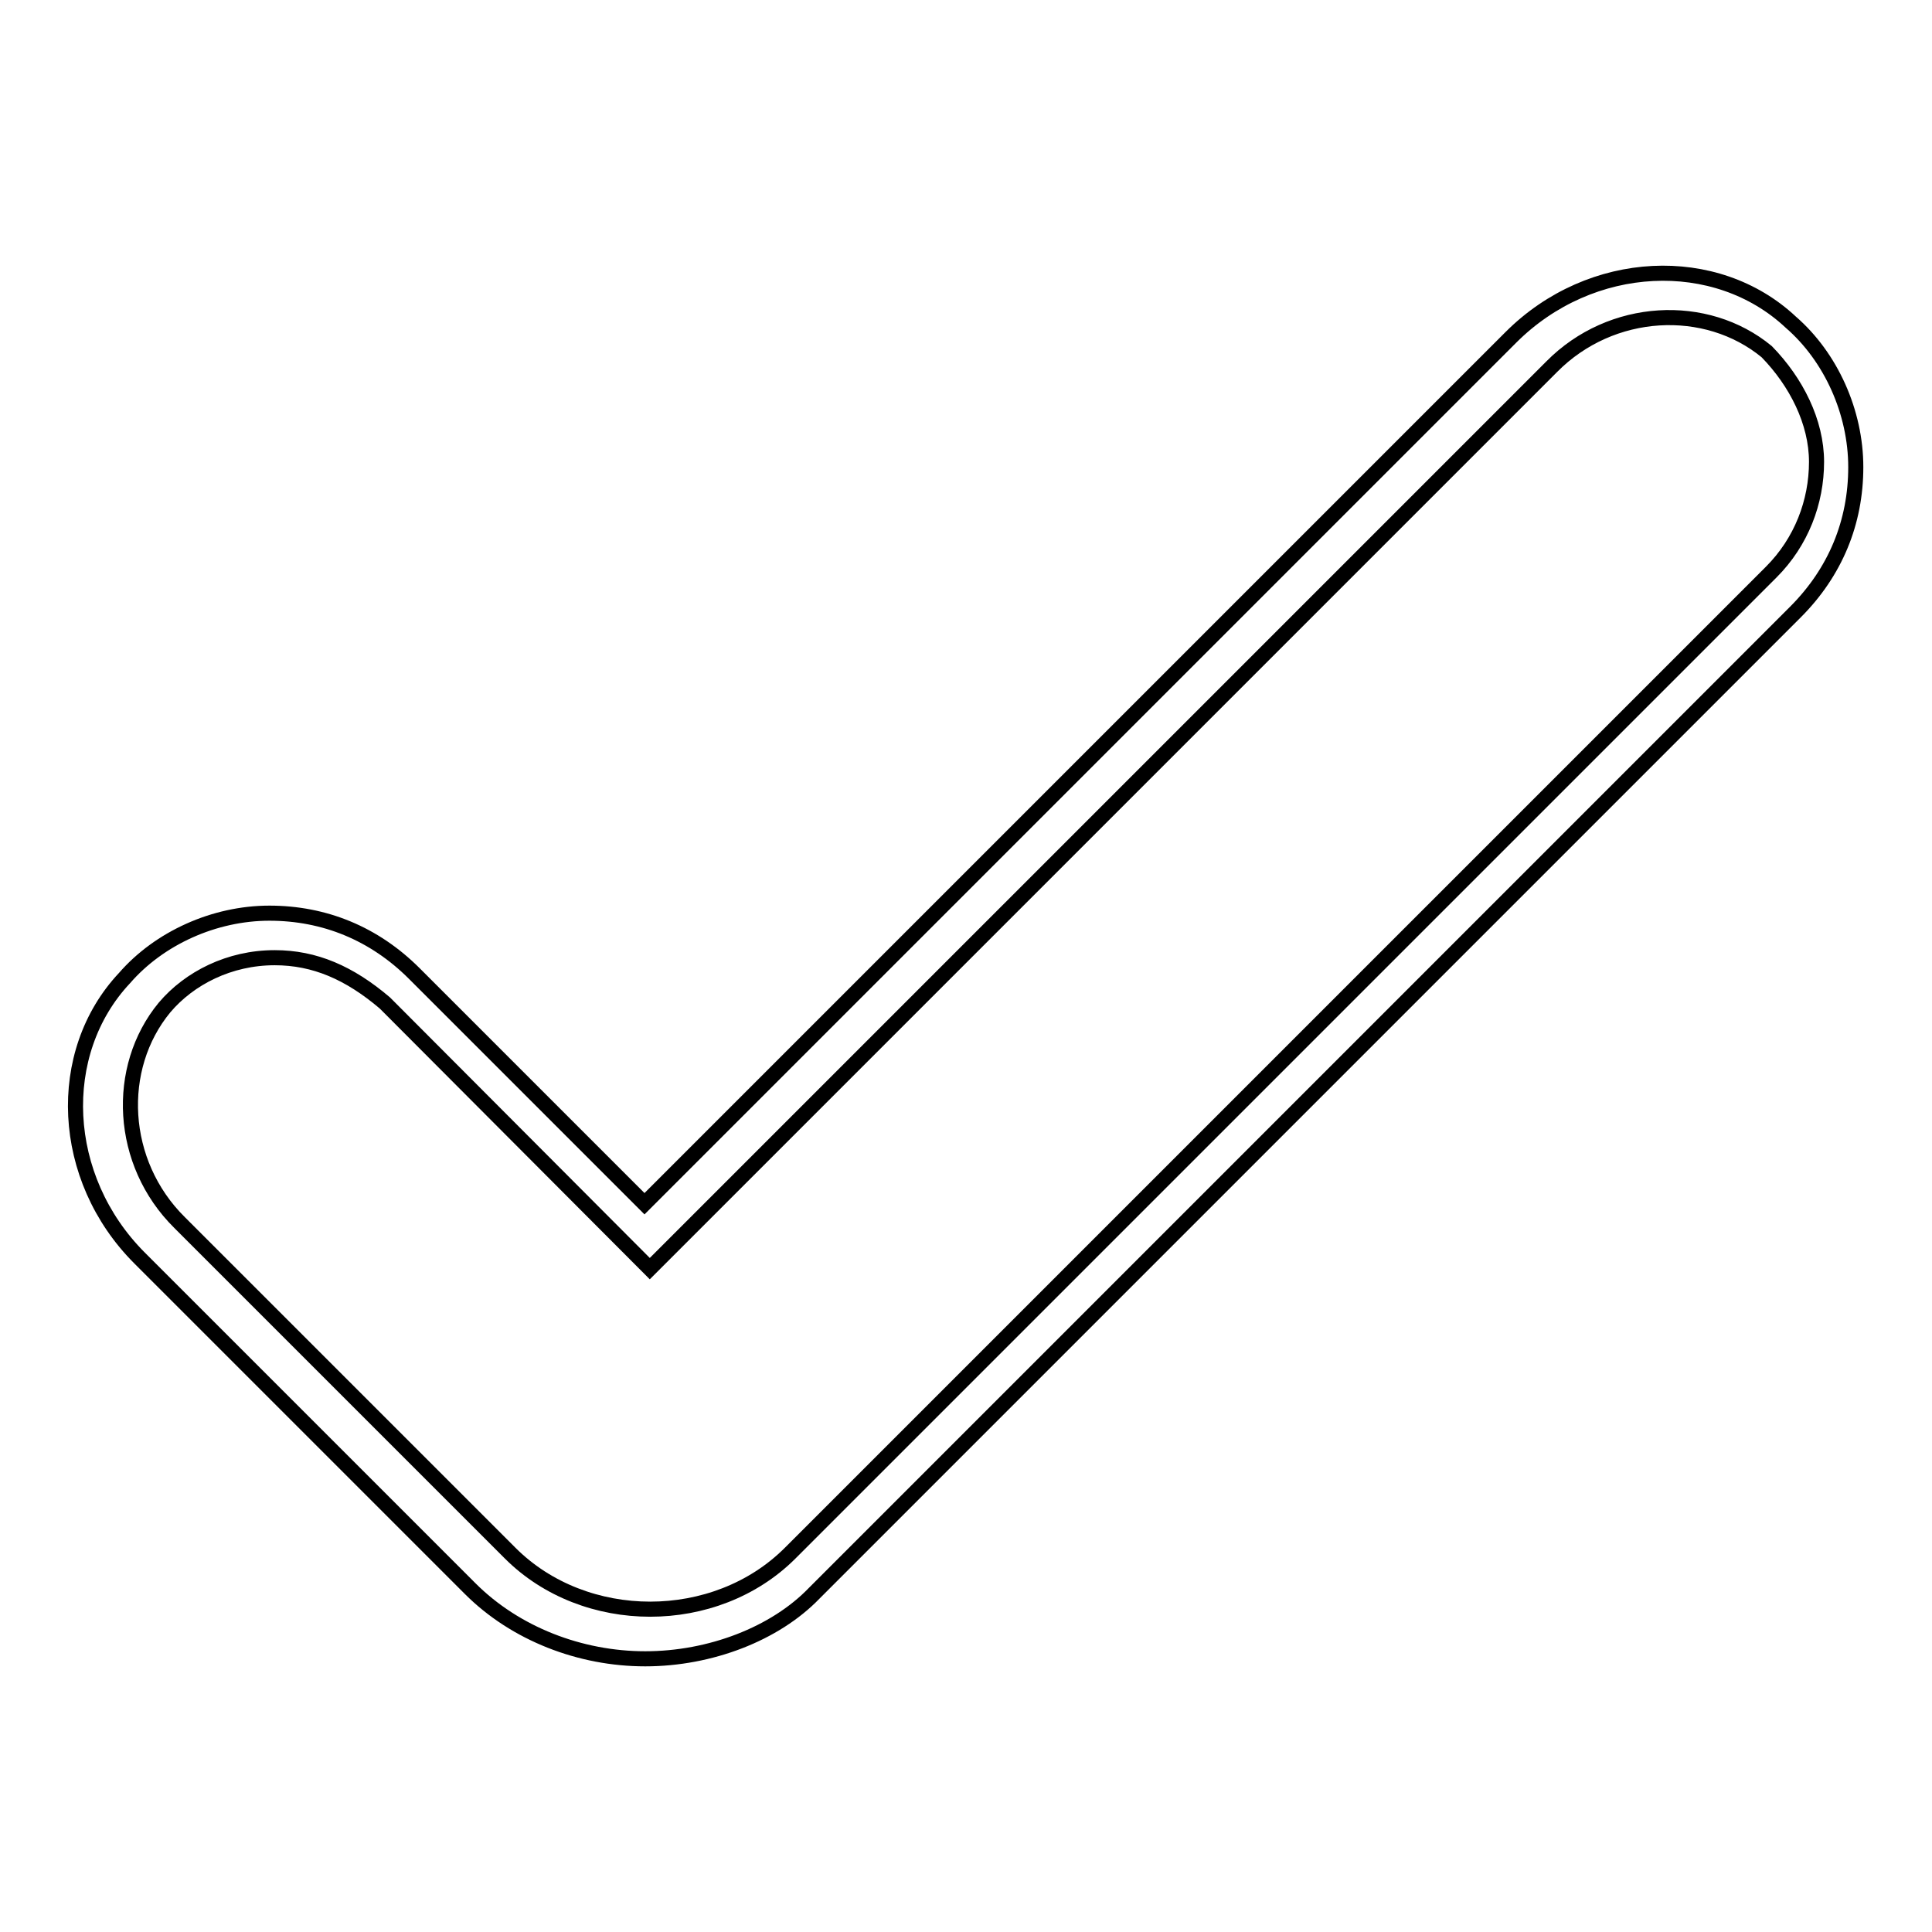 <?xml version="1.0" encoding="utf-8"?>
<!-- Svg Vector Icons : http://www.onlinewebfonts.com/icon -->
<!DOCTYPE svg PUBLIC "-//W3C//DTD SVG 1.1//EN" "http://www.w3.org/Graphics/SVG/1.1/DTD/svg11.dtd">
<svg version="1.1" xmlns="http://www.w3.org/2000/svg" xmlns:xlink="http://www.w3.org/1999/xlink" x="0px" y="0px" viewBox="0 0 256 256" enable-background="new 0 0 256 256" xml:space="preserve">
<g> <path stroke-width="2" fill-opacity="0" stroke="#000000"  d="M85.5,219.8c-8.6,0-17.2-3.3-23.2-9.3l-43.8-43.8c-10.6-10.6-11.3-27.2-2-37.1c4.6-5.3,11.9-8.6,19.2-8.6 s13.9,2.7,19.2,8l30.5,30.5L200.2,44.7c10.6-10.6,27.2-11.3,37.1-2c5.3,4.6,8.6,11.9,8.6,19.2c0,7.3-2.7,13.9-8,19.2l-130,130 C102.7,216.5,94.1,219.8,85.5,219.8z M36.4,126.9C35.7,126.9,35.7,126.9,36.4,126.9c-6,0-11.3,2.7-14.6,6.6c-6.6,8-6,20.6,2,28.5 l43.8,43.8c9.9,9.9,27.2,9.9,37.1,0l130-130c4-4,6-9.3,6-14.6c0-5.3-2.7-10.6-6.6-14.6c-8-6.6-20.6-6-28.5,2L86.1,168.1L51,132.9 C46.3,128.9,41.7,126.9,36.4,126.9z"/></g>
</svg>